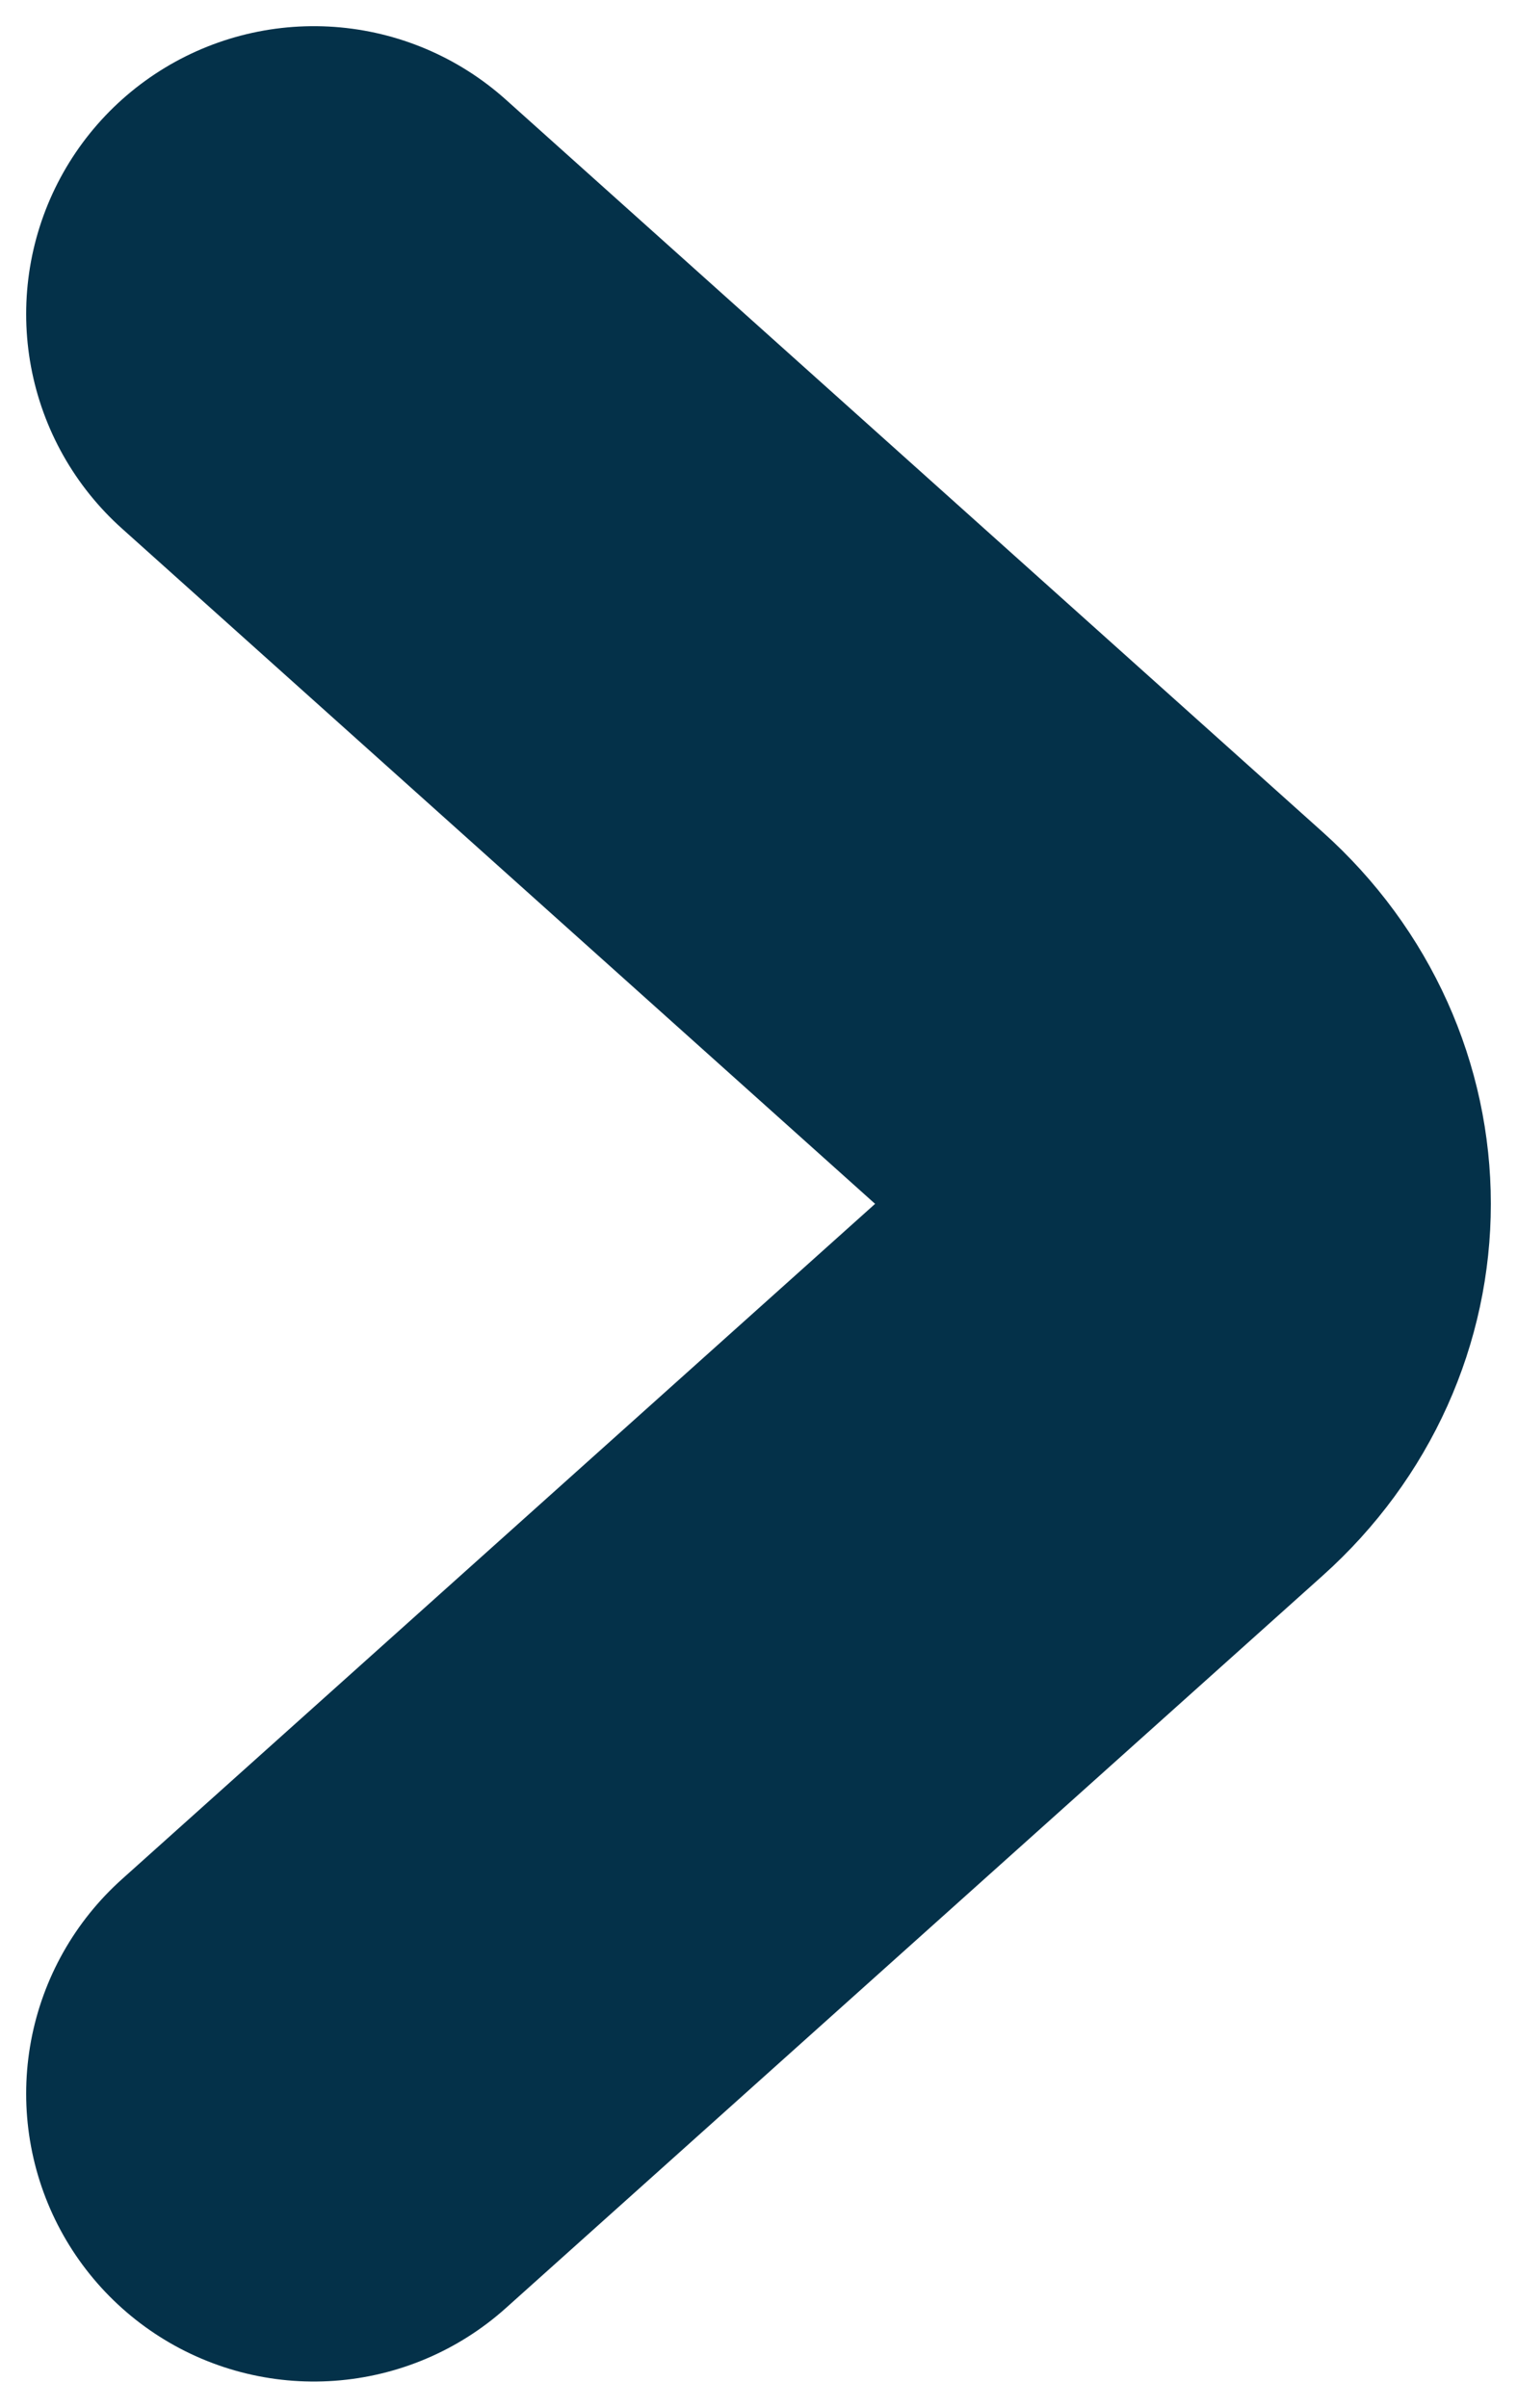 <svg xmlns="http://www.w3.org/2000/svg" width="29" height="46" viewBox="0 0 29 46" fill="none"><path d="M6 6L21.617 19.995C23.461 21.648 23.461 24.352 21.617 26.005L6 40" stroke="#043149" stroke-width="11" stroke-miterlimit="10" stroke-linecap="round" stroke-linejoin="round"></path></svg>